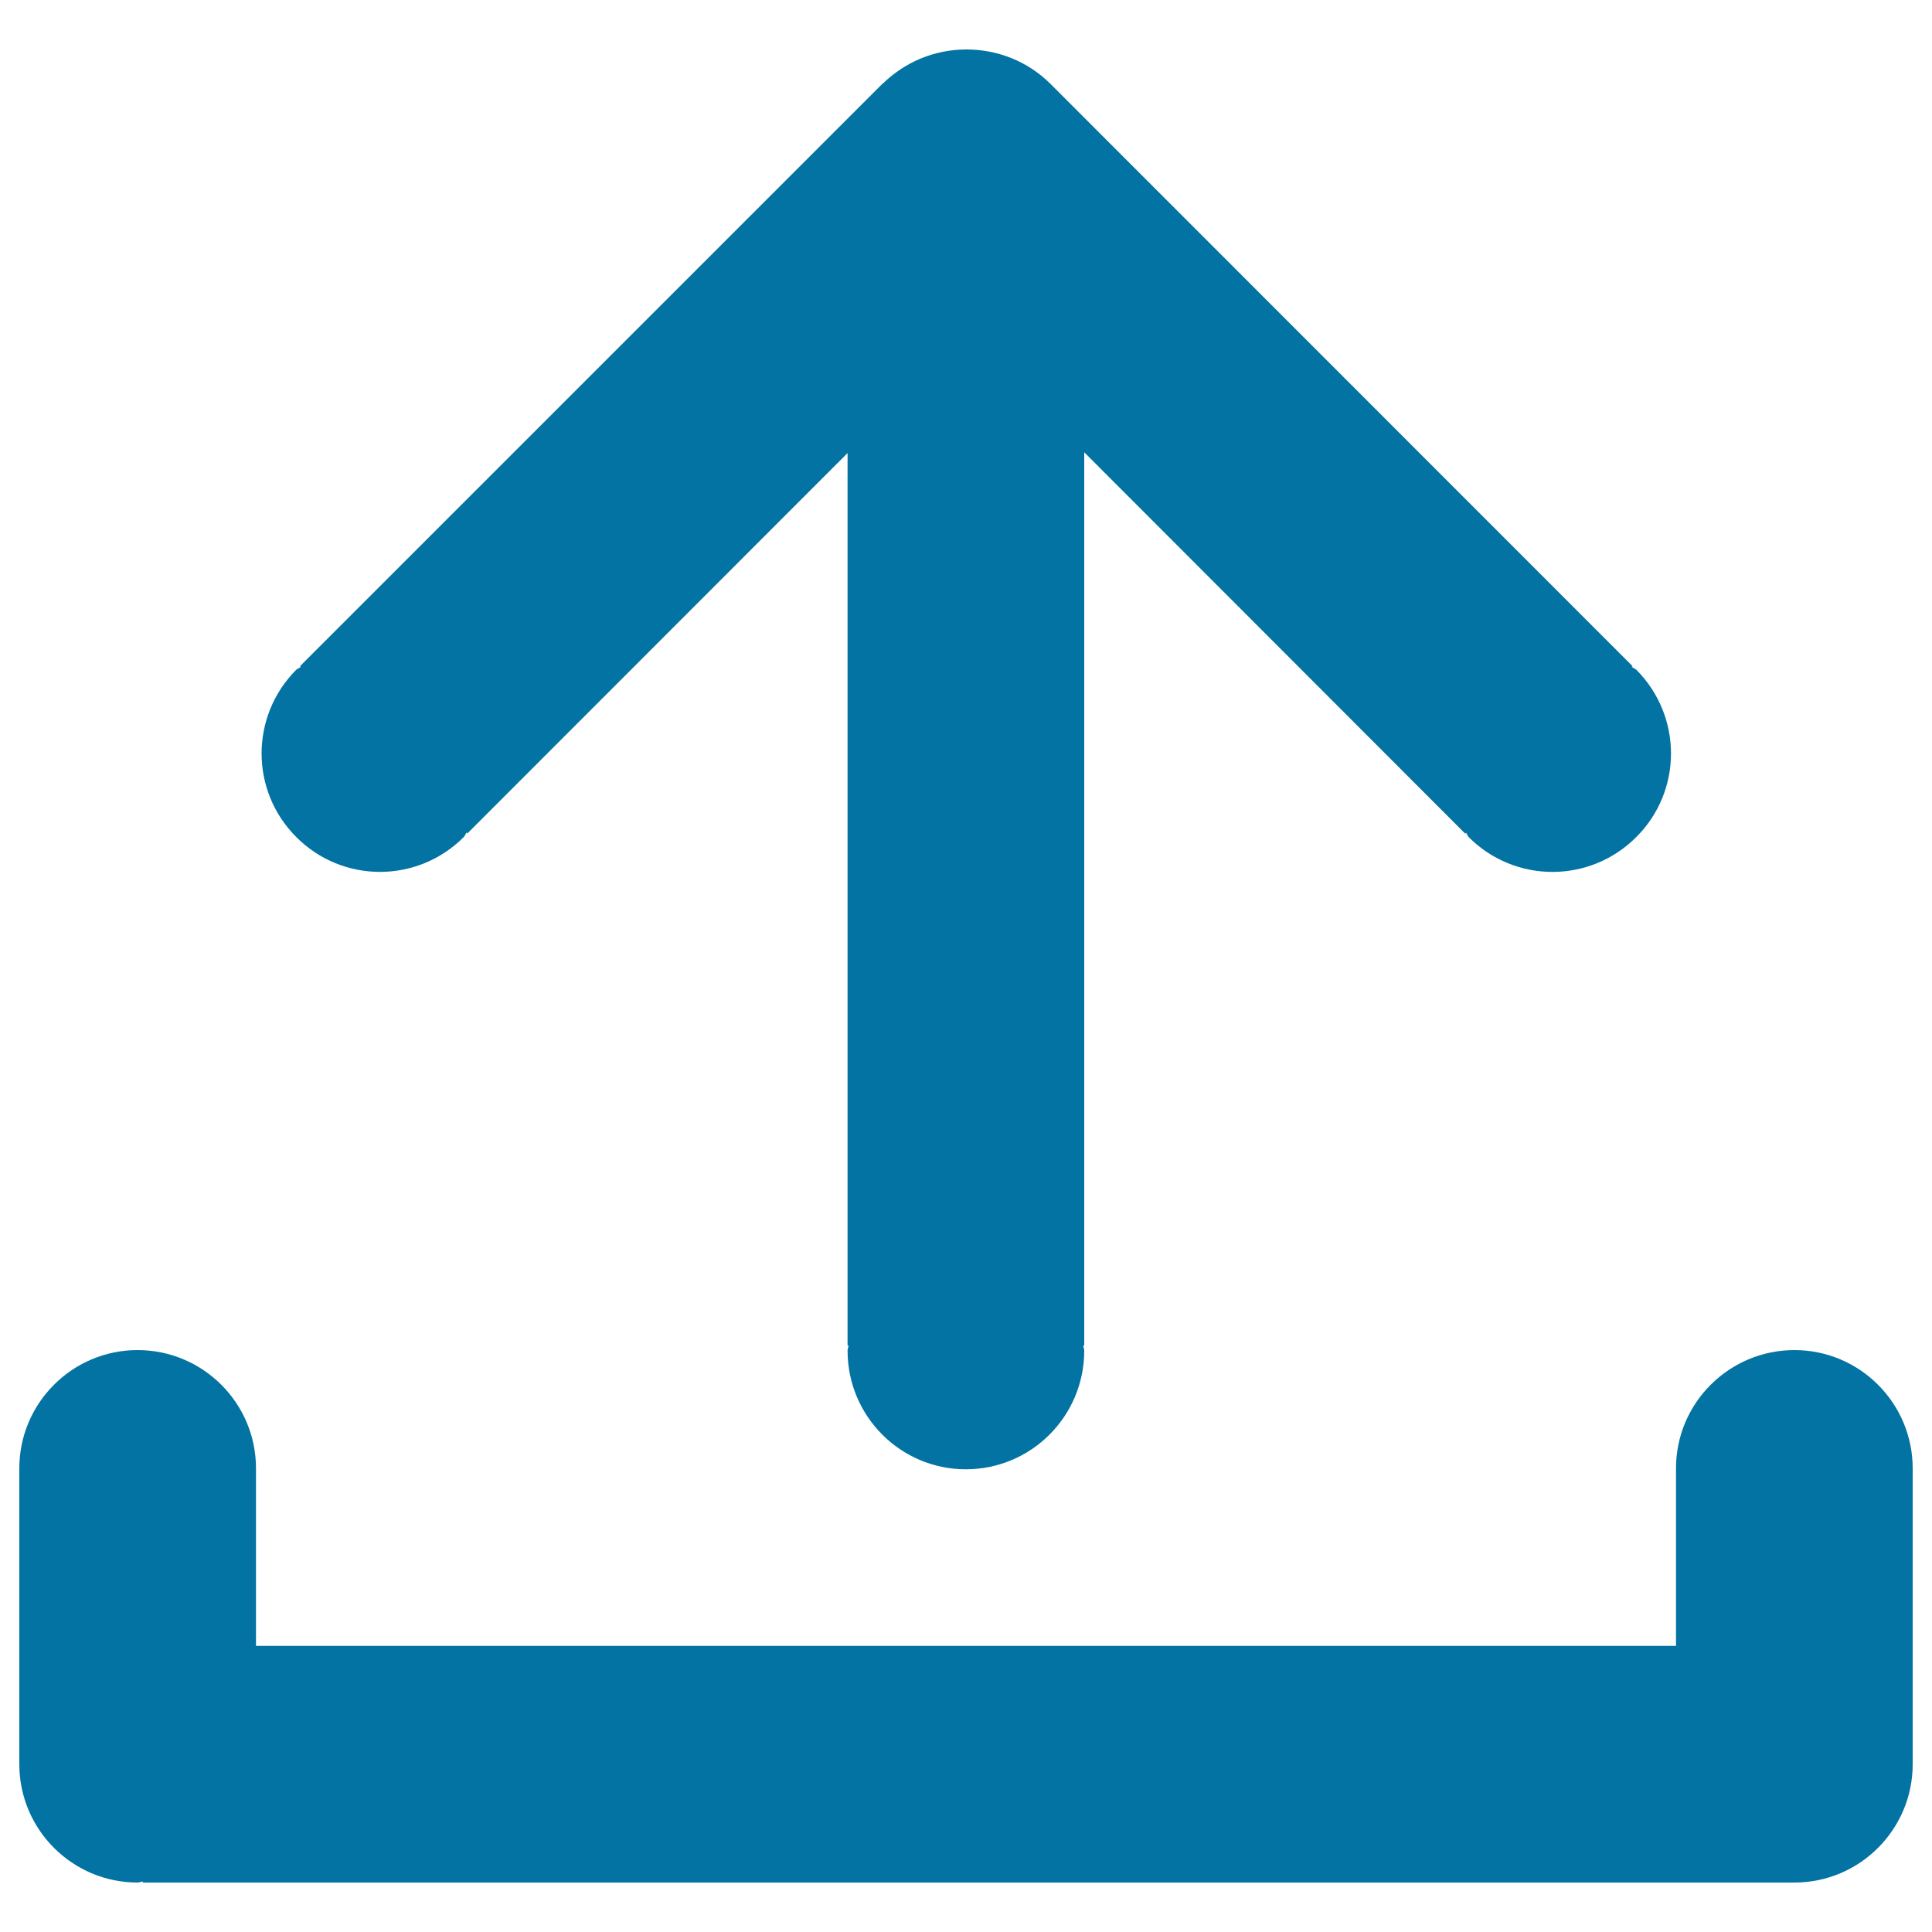 <svg xmlns="http://www.w3.org/2000/svg" viewBox="0 0 1000 1000" style="fill:#0273a2">
<title>Download arrow up icon</title>
<path d="M240.1,433.2c0.6-0.7,0.9-1.6,1.4-2.3l0.4,0.5l196.8-196.9v461.9h0.5c-0.1,1.1-0.5,1.8-0.5,2.7c0,33.9,27.4,61.4,61.2,61.4c33.9,0,61.3-27.5,61.3-61.4c0-0.9-0.4-1.6-0.5-2.7h0.5V234.1l197.2,197.4l0.4-0.5c0.5,0.7,0.8,1.6,1.4,2.3c24,24,62.7,24,86.7,0c24-23.9,24-62.6,0-86.7c-0.7-0.5-1.6-0.9-2.3-1.4l0.4-0.4L543.8,43.5c-12-12-27.8-17.9-43.6-17.9c-8.1,0-16.2,1.6-23.7,4.7c-7.4,3.1-13.9,7.5-19.5,12.9c-0.2,0.2-0.4,0.2-0.5,0.4L155.3,344.8l0.4,0.4c-0.7,0.5-1.6,0.9-2.3,1.4c-24,24-24,62.8,0,86.7C177.3,457.3,216.1,457.3,240.1,433.2z"/><path d="M928.8,698.8c-33.9,0-61.3,27.5-61.3,61.2v91.9h-735V760c0-33.7-27.4-61.2-61.3-61.2C37.4,698.8,10,726.3,10,760v153.2c0,33.7,27.4,61.2,61.2,61.2c1,0,1.8-0.5,2.7-0.5v0.5h854.9c33.8,0,61.2-27.5,61.2-61.2V760C990,726.3,962.6,698.8,928.8,698.8z"/>
</svg>